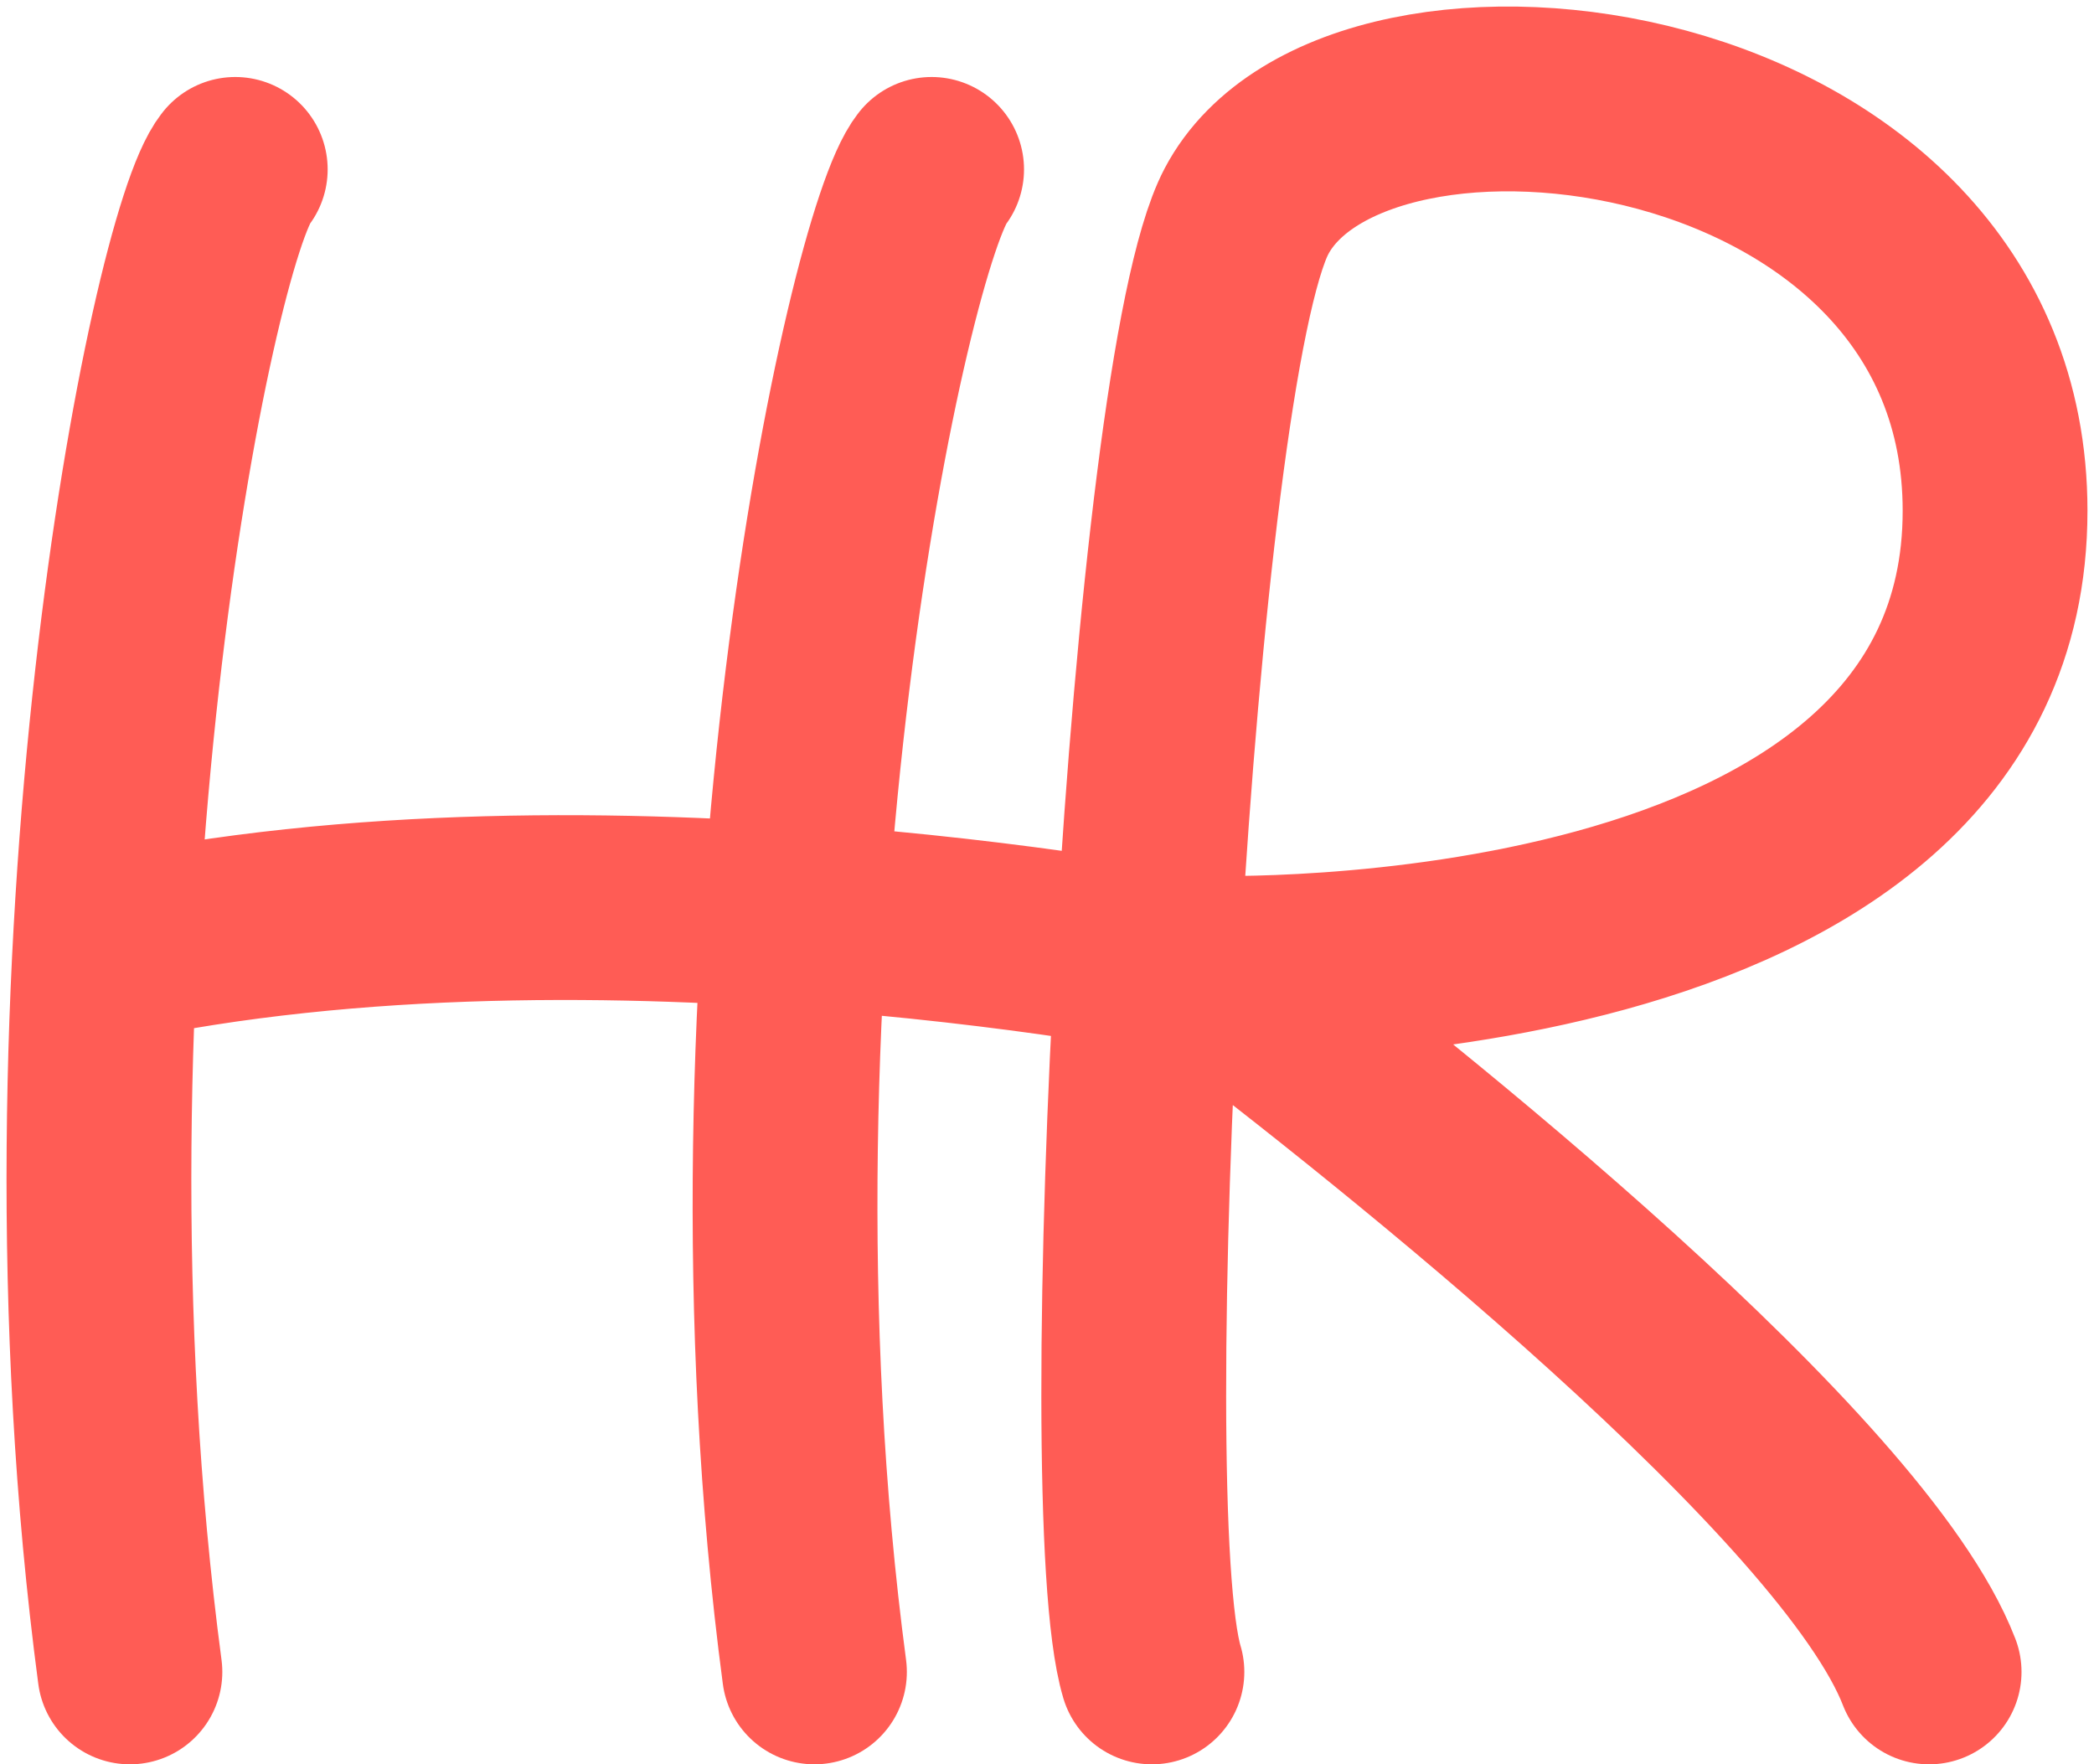 <svg xmlns="http://www.w3.org/2000/svg" fill="none" viewBox="0 0 127 107" height="107" width="127">
<path stroke-linejoin="round" stroke-linecap="round" stroke-width="11.208" stroke="#FF5C55" d="M14.268 10.274C11.01 14.309 2.163 58.359 7.879 101.4M56.502 10.274C53.244 14.309 43.68 58.359 49.396 101.4M73.175 58.721C73.175 58.721 36.593 51.189 6.36 57.686M73.175 58.721C73.175 58.721 121 60.23 121 30.976C121 4.748 82.322 0.04 75.597 12.818C70.428 22.637 66.85 91.358 69.863 101.4M73.175 58.721C85.01 67.687 112.427 89.564 117 101.4"></path>
</svg>
